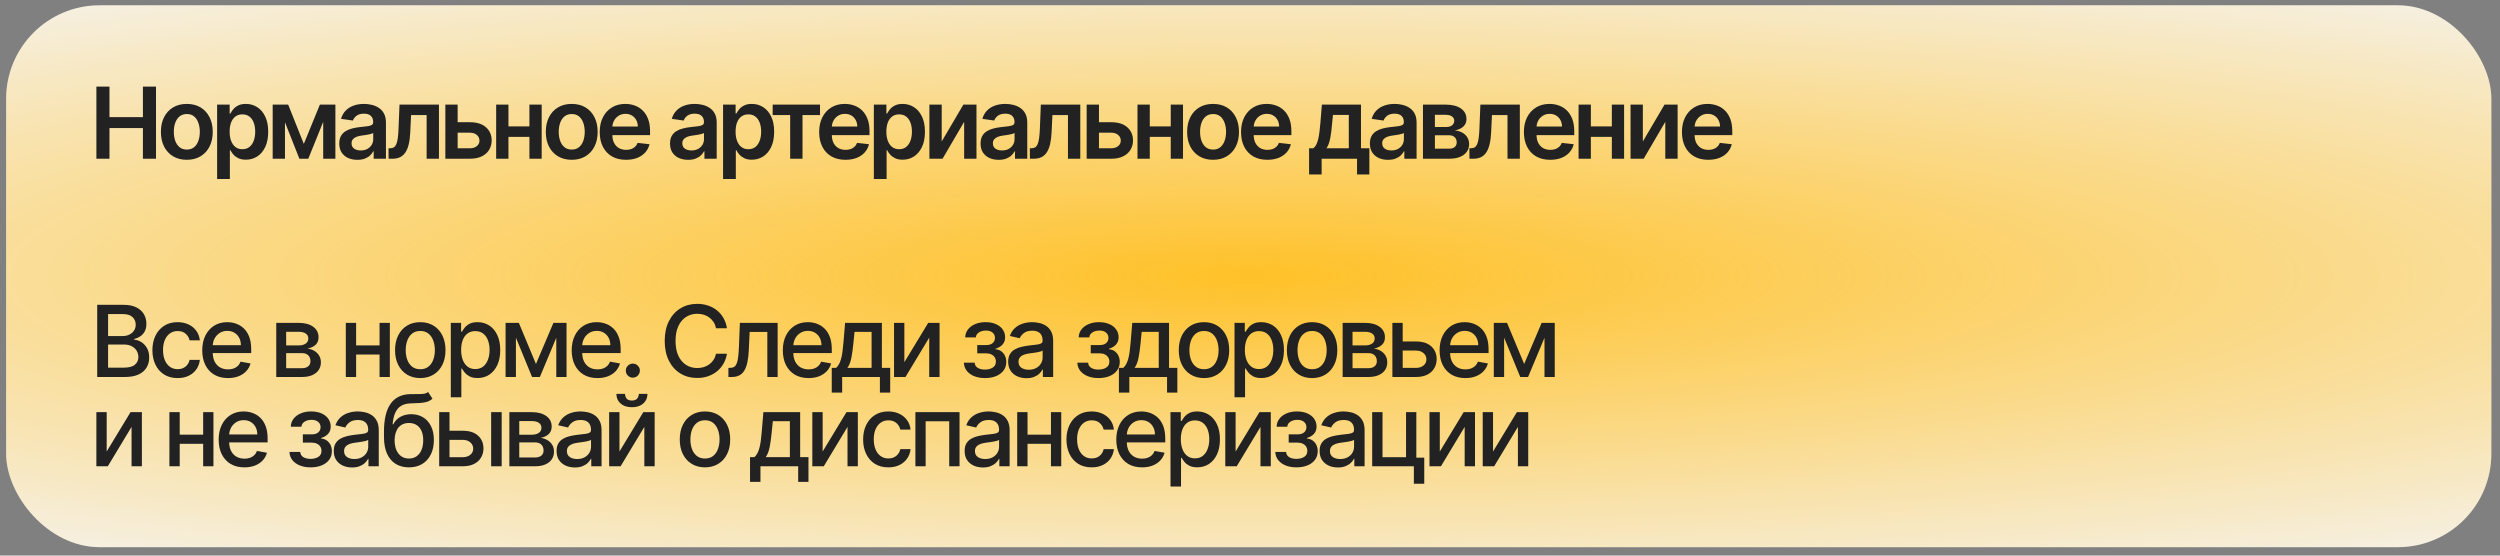 <?xml version="1.0" encoding="UTF-8"?> <svg xmlns="http://www.w3.org/2000/svg" width="252" height="56" viewBox="0 0 252 56" fill="none"><rect x="0" y="0" width="252" height="56" fill="#808080" stroke="none"/> <rect x="0.621" y="0.534" width="250.505" height="54.621" rx="9.417" fill="#F5F5F5"></rect> <rect x="0.621" y="0.534" width="250.505" height="54.621" rx="9.417" fill="url(#paint0_radial_902_79768)"></rect> <path d="M9.717 16V8.727H11.035V11.806H14.405V8.727H15.726V16H14.405V12.911H11.035V16H9.717ZM18.831 16.107C18.299 16.107 17.837 15.989 17.446 15.755C17.056 15.521 16.753 15.193 16.537 14.771C16.324 14.35 16.218 13.857 16.218 13.294C16.218 12.731 16.324 12.237 16.537 11.813C16.753 11.389 17.056 11.06 17.446 10.826C17.837 10.592 18.299 10.474 18.831 10.474C19.364 10.474 19.826 10.592 20.216 10.826C20.607 11.06 20.909 11.389 21.122 11.813C21.337 12.237 21.445 12.731 21.445 13.294C21.445 13.857 21.337 14.35 21.122 14.771C20.909 15.193 20.607 15.521 20.216 15.755C19.826 15.989 19.364 16.107 18.831 16.107ZM18.838 15.077C19.127 15.077 19.369 14.997 19.563 14.839C19.757 14.678 19.901 14.462 19.996 14.193C20.093 13.923 20.142 13.622 20.142 13.29C20.142 12.957 20.093 12.655 19.996 12.385C19.901 12.113 19.757 11.896 19.563 11.735C19.369 11.574 19.127 11.494 18.838 11.494C18.542 11.494 18.296 11.574 18.1 11.735C17.905 11.896 17.76 12.113 17.663 12.385C17.568 12.655 17.521 12.957 17.521 13.29C17.521 13.622 17.568 13.923 17.663 14.193C17.76 14.462 17.905 14.678 18.1 14.839C18.296 14.997 18.542 15.077 18.838 15.077ZM21.886 18.046V10.546H23.15V11.447H23.225C23.291 11.315 23.384 11.174 23.505 11.025C23.626 10.873 23.789 10.744 23.995 10.638C24.201 10.529 24.464 10.474 24.784 10.474C25.205 10.474 25.585 10.582 25.924 10.798C26.265 11.011 26.534 11.327 26.733 11.746C26.934 12.162 27.035 12.674 27.035 13.28C27.035 13.879 26.937 14.388 26.74 14.807C26.544 15.226 26.276 15.546 25.938 15.766C25.599 15.986 25.216 16.096 24.787 16.096C24.475 16.096 24.215 16.044 24.009 15.94C23.803 15.835 23.638 15.71 23.512 15.563C23.389 15.414 23.293 15.273 23.225 15.141H23.171V18.046H21.886ZM23.147 13.273C23.147 13.626 23.196 13.934 23.296 14.2C23.398 14.465 23.543 14.672 23.733 14.821C23.924 14.968 24.156 15.041 24.428 15.041C24.713 15.041 24.951 14.965 25.142 14.814C25.334 14.66 25.479 14.45 25.576 14.185C25.675 13.918 25.725 13.614 25.725 13.273C25.725 12.934 25.676 12.633 25.579 12.371C25.482 12.108 25.338 11.902 25.146 11.753C24.954 11.604 24.715 11.529 24.428 11.529C24.154 11.529 23.921 11.601 23.729 11.746C23.537 11.89 23.392 12.093 23.292 12.353C23.195 12.613 23.147 12.92 23.147 13.273ZM30.625 14.505L32.244 10.546H33.281L31.076 16H30.178L28.022 10.546H29.048L30.625 14.505ZM28.725 10.546V16H27.486V10.546H28.725ZM32.578 16V10.546H33.807V16H32.578ZM36.023 16.11C35.677 16.11 35.366 16.049 35.089 15.925C34.814 15.8 34.596 15.615 34.435 15.371C34.277 15.128 34.197 14.827 34.197 14.47C34.197 14.162 34.254 13.907 34.368 13.706C34.481 13.505 34.637 13.344 34.833 13.223C35.03 13.102 35.251 13.011 35.497 12.95C35.746 12.886 36.003 12.839 36.268 12.811C36.587 12.778 36.847 12.748 37.045 12.722C37.244 12.694 37.389 12.651 37.479 12.595C37.571 12.535 37.617 12.444 37.617 12.321V12.3C37.617 12.032 37.538 11.825 37.379 11.678C37.221 11.531 36.992 11.458 36.694 11.458C36.379 11.458 36.129 11.527 35.945 11.664C35.762 11.801 35.639 11.963 35.575 12.151L34.375 11.98C34.47 11.649 34.626 11.372 34.844 11.149C35.062 10.924 35.328 10.756 35.643 10.645C35.958 10.531 36.306 10.474 36.687 10.474C36.95 10.474 37.211 10.505 37.472 10.567C37.732 10.628 37.97 10.73 38.185 10.872C38.401 11.012 38.574 11.202 38.704 11.444C38.836 11.685 38.903 11.987 38.903 12.349V16H37.667V15.251H37.624C37.546 15.402 37.436 15.544 37.294 15.677C37.154 15.807 36.978 15.912 36.765 15.993C36.554 16.071 36.307 16.11 36.023 16.11ZM36.356 15.165C36.614 15.165 36.838 15.115 37.028 15.013C37.217 14.909 37.363 14.771 37.465 14.601C37.569 14.43 37.621 14.245 37.621 14.043V13.401C37.581 13.434 37.512 13.464 37.415 13.493C37.32 13.521 37.214 13.546 37.095 13.568C36.977 13.589 36.86 13.608 36.744 13.624C36.628 13.641 36.527 13.655 36.442 13.667C36.25 13.693 36.078 13.736 35.927 13.795C35.775 13.854 35.656 13.937 35.568 14.043C35.481 14.148 35.437 14.282 35.437 14.448C35.437 14.685 35.523 14.864 35.696 14.984C35.869 15.105 36.089 15.165 36.356 15.165ZM39.169 16L39.162 14.942H39.35C39.492 14.942 39.612 14.91 39.709 14.846C39.806 14.782 39.886 14.675 39.95 14.526C40.014 14.375 40.064 14.171 40.099 13.915C40.135 13.66 40.16 13.341 40.174 12.96L40.27 10.546H44.247V16H43.004V11.6H41.438L41.353 13.358C41.331 13.812 41.281 14.207 41.2 14.54C41.122 14.872 41.011 15.145 40.866 15.361C40.724 15.576 40.545 15.737 40.33 15.844C40.115 15.948 39.86 16 39.567 16H39.169ZM45.761 12.321H47.37C48.066 12.321 48.605 12.49 48.986 12.829C49.367 13.167 49.559 13.611 49.561 14.161C49.559 14.518 49.471 14.835 49.298 15.112C49.128 15.389 48.879 15.607 48.553 15.766C48.228 15.922 47.834 16 47.37 16H44.891V10.546H46.131V14.945H47.37C47.649 14.945 47.879 14.874 48.059 14.732C48.239 14.588 48.329 14.403 48.329 14.178C48.329 13.941 48.239 13.749 48.059 13.599C47.879 13.45 47.649 13.376 47.37 13.376H45.761V12.321ZM53.759 12.74V13.795H50.855V12.74H53.759ZM51.252 10.546V16H50.013V10.546H51.252ZM54.601 10.546V16H53.365V10.546H54.601ZM57.631 16.107C57.098 16.107 56.636 15.989 56.246 15.755C55.855 15.521 55.552 15.193 55.337 14.771C55.124 14.35 55.017 13.857 55.017 13.294C55.017 12.731 55.124 12.237 55.337 11.813C55.552 11.389 55.855 11.06 56.246 10.826C56.636 10.592 57.098 10.474 57.631 10.474C58.163 10.474 58.625 10.592 59.016 10.826C59.406 11.06 59.708 11.389 59.921 11.813C60.137 12.237 60.244 12.731 60.244 13.294C60.244 13.857 60.137 14.35 59.921 14.771C59.708 15.193 59.406 15.521 59.016 15.755C58.625 15.989 58.163 16.107 57.631 16.107ZM57.638 15.077C57.927 15.077 58.168 14.997 58.362 14.839C58.556 14.678 58.701 14.462 58.796 14.193C58.893 13.923 58.941 13.622 58.941 13.29C58.941 12.957 58.893 12.655 58.796 12.385C58.701 12.113 58.556 11.896 58.362 11.735C58.168 11.574 57.927 11.494 57.638 11.494C57.342 11.494 57.096 11.574 56.899 11.735C56.705 11.896 56.559 12.113 56.462 12.385C56.368 12.655 56.32 12.957 56.32 13.29C56.32 13.622 56.368 13.923 56.462 14.193C56.559 14.462 56.705 14.678 56.899 14.839C57.096 14.997 57.342 15.077 57.638 15.077ZM63.1 16.107C62.553 16.107 62.081 15.993 61.683 15.766C61.288 15.536 60.984 15.212 60.771 14.793C60.558 14.371 60.451 13.875 60.451 13.305C60.451 12.744 60.558 12.251 60.771 11.827C60.986 11.401 61.287 11.07 61.673 10.833C62.059 10.594 62.512 10.474 63.033 10.474C63.369 10.474 63.686 10.529 63.984 10.638C64.285 10.744 64.55 10.91 64.78 11.135C65.012 11.36 65.194 11.646 65.327 11.994C65.459 12.34 65.526 12.752 65.526 13.23V13.624H61.055V12.758H64.293C64.291 12.512 64.238 12.293 64.134 12.101C64.029 11.907 63.884 11.754 63.697 11.643C63.512 11.531 63.297 11.476 63.051 11.476C62.788 11.476 62.557 11.54 62.358 11.668C62.159 11.793 62.004 11.959 61.893 12.165C61.784 12.368 61.728 12.592 61.726 12.836V13.592C61.726 13.91 61.784 14.182 61.9 14.409C62.016 14.634 62.178 14.807 62.386 14.928C62.595 15.046 62.839 15.105 63.118 15.105C63.305 15.105 63.474 15.079 63.626 15.027C63.777 14.973 63.909 14.893 64.02 14.789C64.131 14.685 64.215 14.556 64.272 14.402L65.472 14.537C65.397 14.854 65.252 15.131 65.039 15.368C64.829 15.602 64.559 15.785 64.23 15.915C63.901 16.043 63.524 16.107 63.1 16.107ZM69.363 16.11C69.018 16.11 68.706 16.049 68.429 15.925C68.155 15.8 67.937 15.615 67.776 15.371C67.617 15.128 67.538 14.827 67.538 14.47C67.538 14.162 67.595 13.907 67.709 13.706C67.822 13.505 67.977 13.344 68.174 13.223C68.37 13.102 68.591 13.011 68.838 12.95C69.086 12.886 69.343 12.839 69.608 12.811C69.928 12.778 70.187 12.748 70.386 12.722C70.585 12.694 70.729 12.651 70.819 12.595C70.912 12.535 70.958 12.444 70.958 12.321V12.3C70.958 12.032 70.879 11.825 70.72 11.678C70.561 11.531 70.333 11.458 70.034 11.458C69.72 11.458 69.47 11.527 69.285 11.664C69.103 11.801 68.98 11.963 68.916 12.151L67.716 11.98C67.81 11.649 67.966 11.372 68.184 11.149C68.402 10.924 68.668 10.756 68.983 10.645C69.298 10.531 69.646 10.474 70.027 10.474C70.29 10.474 70.552 10.505 70.812 10.567C71.073 10.628 71.311 10.73 71.526 10.872C71.741 11.012 71.914 11.202 72.044 11.444C72.177 11.685 72.243 11.987 72.243 12.349V16H71.007V15.251H70.965C70.887 15.402 70.777 15.544 70.635 15.677C70.495 15.807 70.319 15.912 70.106 15.993C69.895 16.071 69.647 16.11 69.363 16.11ZM69.697 15.165C69.955 15.165 70.179 15.115 70.368 15.013C70.558 14.909 70.703 14.771 70.805 14.601C70.909 14.43 70.961 14.245 70.961 14.043V13.401C70.921 13.434 70.852 13.464 70.755 13.493C70.661 13.521 70.554 13.546 70.436 13.568C70.317 13.589 70.2 13.608 70.084 13.624C69.968 13.641 69.868 13.655 69.782 13.667C69.591 13.693 69.419 13.736 69.267 13.795C69.116 13.854 68.996 13.937 68.909 14.043C68.821 14.148 68.777 14.282 68.777 14.448C68.777 14.685 68.864 14.864 69.037 14.984C69.209 15.105 69.43 15.165 69.697 15.165ZM72.886 18.046V10.546H74.15V11.447H74.225C74.291 11.315 74.385 11.174 74.505 11.025C74.626 10.873 74.789 10.744 74.995 10.638C75.201 10.529 75.464 10.474 75.784 10.474C76.205 10.474 76.585 10.582 76.924 10.798C77.264 11.011 77.534 11.327 77.733 11.746C77.934 12.162 78.035 12.674 78.035 13.28C78.035 13.879 77.937 14.388 77.74 14.807C77.544 15.226 77.276 15.546 76.938 15.766C76.599 15.986 76.216 16.096 75.787 16.096C75.475 16.096 75.215 16.044 75.01 15.94C74.803 15.835 74.638 15.71 74.512 15.563C74.389 15.414 74.293 15.273 74.225 15.141H74.171V18.046H72.886ZM74.147 13.273C74.147 13.626 74.196 13.934 74.296 14.2C74.397 14.465 74.543 14.672 74.733 14.821C74.924 14.968 75.156 15.041 75.428 15.041C75.713 15.041 75.951 14.965 76.142 14.814C76.334 14.66 76.478 14.45 76.576 14.185C76.675 13.918 76.725 13.614 76.725 13.273C76.725 12.934 76.676 12.633 76.579 12.371C76.482 12.108 76.338 11.902 76.146 11.753C75.954 11.604 75.715 11.529 75.428 11.529C75.154 11.529 74.921 11.601 74.729 11.746C74.537 11.89 74.392 12.093 74.292 12.353C74.195 12.613 74.147 12.92 74.147 13.273ZM77.885 11.6V10.546H82.658V11.6H80.893V16H79.65V11.6H77.885ZM85.221 16.107C84.674 16.107 84.202 15.993 83.805 15.766C83.409 15.536 83.105 15.212 82.892 14.793C82.679 14.371 82.572 13.875 82.572 13.305C82.572 12.744 82.679 12.251 82.892 11.827C83.107 11.401 83.408 11.07 83.794 10.833C84.18 10.594 84.633 10.474 85.154 10.474C85.49 10.474 85.807 10.529 86.106 10.638C86.406 10.744 86.671 10.91 86.901 11.135C87.133 11.36 87.315 11.646 87.448 11.994C87.581 12.34 87.647 12.752 87.647 13.23V13.624H83.176V12.758H86.415C86.412 12.512 86.359 12.293 86.255 12.101C86.151 11.907 86.005 11.754 85.818 11.643C85.633 11.531 85.418 11.476 85.172 11.476C84.909 11.476 84.678 11.54 84.479 11.668C84.28 11.793 84.125 11.959 84.014 12.165C83.905 12.368 83.85 12.592 83.847 12.836V13.592C83.847 13.91 83.905 14.182 84.021 14.409C84.137 14.634 84.299 14.807 84.508 14.928C84.716 15.046 84.96 15.105 85.239 15.105C85.426 15.105 85.595 15.079 85.747 15.027C85.898 14.973 86.03 14.893 86.141 14.789C86.252 14.685 86.336 14.556 86.393 14.402L87.594 14.537C87.518 14.854 87.373 15.131 87.16 15.368C86.95 15.602 86.68 15.785 86.351 15.915C86.022 16.043 85.645 16.107 85.221 16.107ZM88.084 18.046V10.546H89.349V11.447H89.423C89.489 11.315 89.583 11.174 89.704 11.025C89.824 10.873 89.988 10.744 90.194 10.638C90.4 10.529 90.662 10.474 90.982 10.474C91.403 10.474 91.783 10.582 92.122 10.798C92.463 11.011 92.733 11.327 92.932 11.746C93.133 12.162 93.234 12.674 93.234 13.28C93.234 13.879 93.135 14.388 92.939 14.807C92.742 15.226 92.475 15.546 92.136 15.766C91.798 15.986 91.414 16.096 90.986 16.096C90.673 16.096 90.414 16.044 90.208 15.94C90.002 15.835 89.836 15.71 89.711 15.563C89.588 15.414 89.492 15.273 89.423 15.141H89.37V18.046H88.084ZM89.345 13.273C89.345 13.626 89.395 13.934 89.494 14.2C89.596 14.465 89.742 14.672 89.931 14.821C90.123 14.968 90.355 15.041 90.627 15.041C90.911 15.041 91.149 14.965 91.341 14.814C91.532 14.66 91.677 14.45 91.774 14.185C91.873 13.918 91.923 13.614 91.923 13.273C91.923 12.934 91.875 12.633 91.778 12.371C91.68 12.108 91.536 11.902 91.344 11.753C91.153 11.604 90.913 11.529 90.627 11.529C90.352 11.529 90.119 11.601 89.927 11.746C89.736 11.89 89.59 12.093 89.491 12.353C89.394 12.613 89.345 12.92 89.345 13.273ZM94.924 14.26L97.108 10.546H98.429V16H97.186V12.282L95.009 16H93.684V10.546H94.924V14.26ZM100.668 16.11C100.323 16.11 100.011 16.049 99.734 15.925C99.46 15.8 99.242 15.615 99.081 15.371C98.922 15.128 98.843 14.827 98.843 14.47C98.843 14.162 98.9 13.907 99.014 13.706C99.127 13.505 99.282 13.344 99.479 13.223C99.675 13.102 99.897 13.011 100.143 12.95C100.391 12.886 100.648 12.839 100.913 12.811C101.233 12.778 101.492 12.748 101.691 12.722C101.89 12.694 102.034 12.651 102.124 12.595C102.217 12.535 102.263 12.444 102.263 12.321V12.3C102.263 12.032 102.184 11.825 102.025 11.678C101.866 11.531 101.638 11.458 101.34 11.458C101.025 11.458 100.775 11.527 100.59 11.664C100.408 11.801 100.285 11.963 100.221 12.151L99.021 11.98C99.115 11.649 99.272 11.372 99.489 11.149C99.707 10.924 99.974 10.756 100.288 10.645C100.603 10.531 100.951 10.474 101.332 10.474C101.595 10.474 101.857 10.505 102.117 10.567C102.378 10.628 102.616 10.73 102.831 10.872C103.046 11.012 103.219 11.202 103.35 11.444C103.482 11.685 103.548 11.987 103.548 12.349V16H102.313V15.251H102.27C102.192 15.402 102.082 15.544 101.94 15.677C101.8 15.807 101.624 15.912 101.411 15.993C101.2 16.071 100.952 16.11 100.668 16.11ZM101.002 15.165C101.26 15.165 101.484 15.115 101.673 15.013C101.863 14.909 102.008 14.771 102.11 14.601C102.214 14.43 102.266 14.245 102.266 14.043V13.401C102.226 13.434 102.158 13.464 102.06 13.493C101.966 13.521 101.859 13.546 101.741 13.568C101.622 13.589 101.505 13.608 101.389 13.624C101.273 13.641 101.173 13.655 101.087 13.667C100.896 13.693 100.724 13.736 100.573 13.795C100.421 13.854 100.301 13.937 100.214 14.043C100.126 14.148 100.082 14.282 100.082 14.448C100.082 14.685 100.169 14.864 100.342 14.984C100.515 15.105 100.735 15.165 101.002 15.165ZM103.815 16L103.807 14.942H103.996C104.138 14.942 104.257 14.91 104.354 14.846C104.451 14.782 104.532 14.675 104.596 14.526C104.66 14.375 104.709 14.171 104.745 13.915C104.78 13.66 104.805 13.341 104.82 12.96L104.915 10.546H108.893V16H107.65V11.6H106.084L105.999 13.358C105.977 13.812 105.926 14.207 105.846 14.54C105.768 14.872 105.656 15.145 105.512 15.361C105.37 15.576 105.191 15.737 104.976 15.844C104.76 15.948 104.506 16 104.212 16H103.815ZM110.407 12.321H112.016C112.712 12.321 113.25 12.49 113.632 12.829C114.013 13.167 114.204 13.611 114.207 14.161C114.204 14.518 114.117 14.835 113.944 15.112C113.774 15.389 113.525 15.607 113.198 15.766C112.874 15.922 112.48 16 112.016 16H109.537V10.546H110.776V14.945H112.016C112.295 14.945 112.525 14.874 112.705 14.732C112.885 14.588 112.975 14.403 112.975 14.178C112.975 13.941 112.885 13.749 112.705 13.599C112.525 13.45 112.295 13.376 112.016 13.376H110.407V12.321ZM118.405 12.74V13.795H115.5V12.74H118.405ZM115.898 10.546V16H114.659V10.546H115.898ZM119.247 10.546V16H118.011V10.546H119.247ZM122.276 16.107C121.744 16.107 121.282 15.989 120.892 15.755C120.501 15.521 120.198 15.193 119.982 14.771C119.769 14.35 119.663 13.857 119.663 13.294C119.663 12.731 119.769 12.237 119.982 11.813C120.198 11.389 120.501 11.06 120.892 10.826C121.282 10.592 121.744 10.474 122.276 10.474C122.809 10.474 123.271 10.592 123.661 10.826C124.052 11.06 124.354 11.389 124.567 11.813C124.782 12.237 124.89 12.731 124.89 13.294C124.89 13.857 124.782 14.35 124.567 14.771C124.354 15.193 124.052 15.521 123.661 15.755C123.271 15.989 122.809 16.107 122.276 16.107ZM122.284 15.077C122.572 15.077 122.814 14.997 123.008 14.839C123.202 14.678 123.347 14.462 123.441 14.193C123.538 13.923 123.587 13.622 123.587 13.29C123.587 12.957 123.538 12.655 123.441 12.385C123.347 12.113 123.202 11.896 123.008 11.735C122.814 11.574 122.572 11.494 122.284 11.494C121.988 11.494 121.741 11.574 121.545 11.735C121.351 11.896 121.205 12.113 121.108 12.385C121.013 12.655 120.966 12.957 120.966 13.29C120.966 13.622 121.013 13.923 121.108 14.193C121.205 14.462 121.351 14.678 121.545 14.839C121.741 14.997 121.988 15.077 122.284 15.077ZM127.746 16.107C127.199 16.107 126.727 15.993 126.329 15.766C125.934 15.536 125.63 15.212 125.416 14.793C125.203 14.371 125.097 13.875 125.097 13.305C125.097 12.744 125.203 12.251 125.416 11.827C125.632 11.401 125.933 11.07 126.318 10.833C126.704 10.594 127.158 10.474 127.679 10.474C128.015 10.474 128.332 10.529 128.63 10.638C128.931 10.744 129.196 10.91 129.426 11.135C129.658 11.36 129.84 11.646 129.973 11.994C130.105 12.34 130.171 12.752 130.171 13.23V13.624H125.701V12.758H128.939C128.937 12.512 128.884 12.293 128.779 12.101C128.675 11.907 128.53 11.754 128.343 11.643C128.158 11.531 127.942 11.476 127.696 11.476C127.433 11.476 127.203 11.54 127.004 11.668C126.805 11.793 126.65 11.959 126.539 12.165C126.43 12.368 126.374 12.592 126.372 12.836V13.592C126.372 13.91 126.43 14.182 126.546 14.409C126.662 14.634 126.824 14.807 127.032 14.928C127.241 15.046 127.484 15.105 127.764 15.105C127.951 15.105 128.12 15.079 128.272 15.027C128.423 14.973 128.554 14.893 128.666 14.789C128.777 14.685 128.861 14.556 128.918 14.402L130.118 14.537C130.042 14.854 129.898 15.131 129.685 15.368C129.474 15.602 129.204 15.785 128.875 15.915C128.546 16.043 128.17 16.107 127.746 16.107ZM131.956 17.584V14.942H132.39C132.506 14.852 132.603 14.73 132.681 14.576C132.759 14.42 132.823 14.236 132.873 14.026C132.925 13.812 132.967 13.575 133 13.312C133.034 13.047 133.063 12.761 133.089 12.456L133.246 10.546H137.187V14.942H138.032V17.584H136.79V16H133.221V17.584H131.956ZM133.711 14.942H135.959V11.582H134.361L134.275 12.456C134.228 13.034 134.165 13.528 134.087 13.94C134.009 14.352 133.884 14.686 133.711 14.942ZM139.912 16.11C139.566 16.11 139.255 16.049 138.978 15.925C138.703 15.8 138.485 15.615 138.324 15.371C138.166 15.128 138.086 14.827 138.086 14.47C138.086 14.162 138.143 13.907 138.257 13.706C138.371 13.505 138.526 13.344 138.722 13.223C138.919 13.102 139.14 13.011 139.386 12.95C139.635 12.886 139.892 12.839 140.157 12.811C140.476 12.778 140.736 12.748 140.934 12.722C141.133 12.694 141.278 12.651 141.368 12.595C141.46 12.535 141.506 12.444 141.506 12.321V12.3C141.506 12.032 141.427 11.825 141.268 11.678C141.11 11.531 140.881 11.458 140.583 11.458C140.268 11.458 140.018 11.527 139.834 11.664C139.651 11.801 139.528 11.963 139.464 12.151L138.264 11.98C138.359 11.649 138.515 11.372 138.733 11.149C138.951 10.924 139.217 10.756 139.532 10.645C139.847 10.531 140.195 10.474 140.576 10.474C140.839 10.474 141.1 10.505 141.361 10.567C141.621 10.628 141.859 10.73 142.074 10.872C142.29 11.012 142.463 11.202 142.593 11.444C142.725 11.685 142.792 11.987 142.792 12.349V16H141.556V15.251H141.513C141.435 15.402 141.325 15.544 141.183 15.677C141.043 15.807 140.867 15.912 140.654 15.993C140.443 16.071 140.196 16.11 139.912 16.11ZM140.246 15.165C140.504 15.165 140.727 15.115 140.917 15.013C141.106 14.909 141.252 14.771 141.354 14.601C141.458 14.43 141.51 14.245 141.51 14.043V13.401C141.47 13.434 141.401 13.464 141.304 13.493C141.209 13.521 141.103 13.546 140.984 13.568C140.866 13.589 140.749 13.608 140.633 13.624C140.517 13.641 140.416 13.655 140.331 13.667C140.139 13.693 139.967 13.736 139.816 13.795C139.664 13.854 139.545 13.937 139.457 14.043C139.37 14.148 139.326 14.282 139.326 14.448C139.326 14.685 139.412 14.864 139.585 14.984C139.758 15.105 139.978 15.165 140.246 15.165ZM143.434 16V10.546H145.725C146.371 10.546 146.881 10.675 147.255 10.932C147.632 11.191 147.82 11.55 147.82 12.012C147.82 12.318 147.713 12.567 147.5 12.761C147.29 12.953 147.002 13.082 146.637 13.148C146.924 13.172 147.175 13.244 147.39 13.365C147.608 13.486 147.779 13.644 147.902 13.841C148.025 14.037 148.086 14.264 148.086 14.519C148.086 14.82 148.007 15.081 147.848 15.304C147.692 15.524 147.464 15.696 147.163 15.819C146.865 15.94 146.503 16 146.076 16H143.434ZM144.638 14.988H146.076C146.313 14.988 146.499 14.932 146.634 14.821C146.769 14.707 146.836 14.553 146.836 14.359C146.836 14.134 146.769 13.958 146.634 13.83C146.499 13.7 146.313 13.635 146.076 13.635H144.638V14.988ZM144.638 12.804H145.75C145.925 12.804 146.075 12.779 146.201 12.729C146.326 12.677 146.422 12.605 146.488 12.513C146.555 12.418 146.588 12.306 146.588 12.175C146.588 11.988 146.511 11.842 146.357 11.735C146.205 11.629 145.995 11.575 145.725 11.575H144.638V12.804ZM148.121 16L148.114 14.942H148.302C148.444 14.942 148.564 14.91 148.661 14.846C148.758 14.782 148.838 14.675 148.902 14.526C148.966 14.375 149.016 14.171 149.051 13.915C149.087 13.66 149.112 13.341 149.126 12.96L149.222 10.546H153.199V16H151.956V11.6H150.39L150.305 13.358C150.283 13.812 150.233 14.207 150.152 14.54C150.074 14.872 149.963 15.145 149.818 15.361C149.676 15.576 149.497 15.737 149.282 15.844C149.067 15.948 148.812 16 148.519 16H148.121ZM156.258 16.107C155.711 16.107 155.239 15.993 154.841 15.766C154.446 15.536 154.142 15.212 153.929 14.793C153.715 14.371 153.609 13.875 153.609 13.305C153.609 12.744 153.715 12.251 153.929 11.827C154.144 11.401 154.445 11.07 154.831 10.833C155.216 10.594 155.67 10.474 156.191 10.474C156.527 10.474 156.844 10.529 157.142 10.638C157.443 10.744 157.708 10.91 157.938 11.135C158.17 11.36 158.352 11.646 158.485 11.994C158.617 12.34 158.684 12.752 158.684 13.23V13.624H154.213V12.758H157.451C157.449 12.512 157.396 12.293 157.291 12.101C157.187 11.907 157.042 11.754 156.855 11.643C156.67 11.531 156.455 11.476 156.208 11.476C155.946 11.476 155.715 11.54 155.516 11.668C155.317 11.793 155.162 11.959 155.051 12.165C154.942 12.368 154.886 12.592 154.884 12.836V13.592C154.884 13.91 154.942 14.182 155.058 14.409C155.174 14.634 155.336 14.807 155.544 14.928C155.753 15.046 155.996 15.105 156.276 15.105C156.463 15.105 156.632 15.079 156.784 15.027C156.935 14.973 157.067 14.893 157.178 14.789C157.289 14.685 157.373 14.556 157.43 14.402L158.63 14.537C158.555 14.854 158.41 15.131 158.197 15.368C157.986 15.602 157.716 15.785 157.387 15.915C157.058 16.043 156.682 16.107 156.258 16.107ZM162.868 12.74V13.795H159.963V12.74H162.868ZM160.36 10.546V16H159.121V10.546H160.36ZM163.709 10.546V16H162.473V10.546H163.709ZM165.599 14.26L167.783 10.546H169.104V16H167.861V12.282L165.684 16H164.36V10.546H165.599V14.26ZM172.189 16.107C171.642 16.107 171.17 15.993 170.772 15.766C170.377 15.536 170.072 15.212 169.859 14.793C169.646 14.371 169.54 13.875 169.54 13.305C169.54 12.744 169.646 12.251 169.859 11.827C170.075 11.401 170.376 11.07 170.761 10.833C171.147 10.594 171.601 10.474 172.121 10.474C172.458 10.474 172.775 10.529 173.073 10.638C173.374 10.744 173.639 10.91 173.869 11.135C174.101 11.36 174.283 11.646 174.416 11.994C174.548 12.34 174.614 12.752 174.614 13.23V13.624H170.144V12.758H173.382C173.38 12.512 173.327 12.293 173.222 12.101C173.118 11.907 172.973 11.754 172.786 11.643C172.601 11.531 172.385 11.476 172.139 11.476C171.876 11.476 171.646 11.54 171.447 11.668C171.248 11.793 171.093 11.959 170.982 12.165C170.873 12.368 170.817 12.592 170.815 12.836V13.592C170.815 13.91 170.873 14.182 170.989 14.409C171.105 14.634 171.267 14.807 171.475 14.928C171.684 15.046 171.927 15.105 172.207 15.105C172.394 15.105 172.563 15.079 172.715 15.027C172.866 14.973 172.997 14.893 173.109 14.789C173.22 14.685 173.304 14.556 173.361 14.402L174.561 14.537C174.485 14.854 174.341 15.131 174.128 15.368C173.917 15.602 173.647 15.785 173.318 15.915C172.989 16.043 172.613 16.107 172.189 16.107Z" fill="#222222"></path> <path d="M9.799 38V30.727H12.462C12.979 30.727 13.406 30.812 13.744 30.983C14.083 31.151 14.336 31.38 14.504 31.668C14.672 31.955 14.756 32.278 14.756 32.638C14.756 32.941 14.701 33.197 14.589 33.405C14.478 33.611 14.329 33.776 14.142 33.902C13.957 34.025 13.754 34.115 13.531 34.172V34.243C13.773 34.255 14.008 34.333 14.238 34.477C14.47 34.619 14.662 34.822 14.813 35.084C14.965 35.347 15.04 35.667 15.04 36.043C15.04 36.415 14.953 36.749 14.778 37.045C14.605 37.338 14.337 37.572 13.975 37.744C13.613 37.915 13.15 38 12.587 38H9.799ZM10.896 37.059H12.48C13.006 37.059 13.382 36.957 13.609 36.754C13.837 36.55 13.95 36.295 13.95 35.99C13.95 35.76 13.892 35.55 13.776 35.358C13.66 35.166 13.495 35.014 13.279 34.9C13.066 34.786 12.813 34.729 12.519 34.729H10.896V37.059ZM10.896 33.874H12.367C12.613 33.874 12.834 33.826 13.03 33.731C13.229 33.637 13.387 33.504 13.503 33.334C13.621 33.161 13.68 32.957 13.68 32.723C13.68 32.422 13.575 32.17 13.364 31.967C13.154 31.763 12.831 31.661 12.395 31.661H10.896V33.874ZM17.904 38.11C17.376 38.11 16.922 37.99 16.541 37.751C16.162 37.51 15.871 37.177 15.667 36.754C15.463 36.33 15.362 35.844 15.362 35.298C15.362 34.744 15.466 34.255 15.674 33.831C15.883 33.405 16.176 33.072 16.555 32.833C16.934 32.594 17.38 32.474 17.894 32.474C18.308 32.474 18.677 32.551 19.002 32.705C19.326 32.857 19.588 33.07 19.786 33.344C19.988 33.619 20.107 33.94 20.145 34.307H19.112C19.055 34.051 18.925 33.831 18.721 33.646C18.52 33.462 18.25 33.369 17.911 33.369C17.616 33.369 17.356 33.447 17.134 33.604C16.914 33.758 16.742 33.978 16.619 34.264C16.496 34.548 16.434 34.885 16.434 35.273C16.434 35.67 16.494 36.014 16.615 36.303C16.736 36.591 16.907 36.815 17.127 36.974C17.349 37.132 17.611 37.212 17.911 37.212C18.113 37.212 18.295 37.175 18.458 37.102C18.624 37.026 18.762 36.918 18.874 36.778C18.987 36.639 19.067 36.471 19.112 36.274H20.145C20.107 36.627 19.992 36.942 19.801 37.219C19.609 37.496 19.352 37.714 19.03 37.872C18.71 38.031 18.335 38.11 17.904 38.11ZM22.981 38.11C22.444 38.11 21.981 37.995 21.593 37.766C21.207 37.534 20.909 37.208 20.698 36.789C20.49 36.368 20.386 35.874 20.386 35.308C20.386 34.749 20.49 34.257 20.698 33.831C20.909 33.405 21.202 33.072 21.579 32.833C21.957 32.594 22.4 32.474 22.907 32.474C23.215 32.474 23.513 32.525 23.802 32.627C24.091 32.729 24.35 32.889 24.579 33.106C24.809 33.324 24.99 33.607 25.123 33.955C25.255 34.301 25.322 34.721 25.322 35.216V35.592H20.986V34.797H24.281C24.281 34.517 24.224 34.27 24.111 34.055C23.997 33.837 23.837 33.665 23.631 33.54C23.428 33.414 23.189 33.352 22.914 33.352C22.616 33.352 22.355 33.425 22.133 33.572C21.913 33.716 21.742 33.906 21.621 34.14C21.503 34.372 21.444 34.624 21.444 34.896V35.518C21.444 35.882 21.508 36.193 21.636 36.448C21.766 36.704 21.947 36.899 22.179 37.034C22.411 37.167 22.682 37.233 22.992 37.233C23.193 37.233 23.377 37.205 23.543 37.148C23.708 37.089 23.852 37.001 23.972 36.885C24.093 36.769 24.185 36.626 24.249 36.455L25.254 36.636C25.174 36.932 25.029 37.191 24.821 37.414C24.615 37.634 24.356 37.806 24.043 37.929C23.733 38.05 23.379 38.11 22.981 38.11ZM27.846 38V32.545H30.108C30.724 32.545 31.212 32.677 31.571 32.94C31.931 33.2 32.111 33.554 32.111 34.001C32.111 34.321 32.009 34.574 31.806 34.761C31.602 34.948 31.332 35.074 30.996 35.138C31.24 35.166 31.464 35.24 31.667 35.358C31.871 35.474 32.034 35.63 32.157 35.827C32.283 36.023 32.346 36.258 32.346 36.53C32.346 36.819 32.271 37.074 32.122 37.297C31.973 37.517 31.756 37.69 31.472 37.815C31.19 37.938 30.851 38 30.453 38H27.846ZM28.844 37.112H30.453C30.715 37.112 30.922 37.05 31.071 36.924C31.22 36.798 31.294 36.628 31.294 36.413C31.294 36.159 31.22 35.961 31.071 35.816C30.922 35.669 30.715 35.596 30.453 35.596H28.844V37.112ZM28.844 34.818H30.119C30.318 34.818 30.488 34.79 30.63 34.733C30.775 34.676 30.885 34.596 30.96 34.492C31.039 34.385 31.078 34.26 31.078 34.115C31.078 33.904 30.991 33.74 30.819 33.621C30.646 33.503 30.409 33.444 30.108 33.444H28.844V34.818ZM38.553 34.815V35.734H35.599V34.815H38.553ZM35.897 32.545V38H34.857V32.545H35.897ZM39.296 32.545V38H38.259V32.545H39.296ZM42.364 38.11C41.852 38.11 41.406 37.993 41.025 37.758C40.644 37.524 40.348 37.196 40.137 36.775C39.926 36.353 39.821 35.861 39.821 35.298C39.821 34.732 39.926 34.237 40.137 33.813C40.348 33.389 40.644 33.06 41.025 32.826C41.406 32.592 41.852 32.474 42.364 32.474C42.875 32.474 43.321 32.592 43.703 32.826C44.084 33.06 44.38 33.389 44.59 33.813C44.801 34.237 44.906 34.732 44.906 35.298C44.906 35.861 44.801 36.353 44.59 36.775C44.38 37.196 44.084 37.524 43.703 37.758C43.321 37.993 42.875 38.11 42.364 38.11ZM42.367 37.219C42.699 37.219 42.973 37.131 43.191 36.956C43.409 36.781 43.57 36.548 43.674 36.256C43.781 35.965 43.834 35.644 43.834 35.294C43.834 34.946 43.781 34.626 43.674 34.335C43.57 34.042 43.409 33.806 43.191 33.629C42.973 33.451 42.699 33.362 42.367 33.362C42.033 33.362 41.757 33.451 41.536 33.629C41.319 33.806 41.156 34.042 41.05 34.335C40.946 34.626 40.894 34.946 40.894 35.294C40.894 35.644 40.946 35.965 41.05 36.256C41.156 36.548 41.319 36.781 41.536 36.956C41.757 37.131 42.033 37.219 42.367 37.219ZM45.441 40.045V32.545H46.478V33.43H46.567C46.629 33.316 46.718 33.185 46.834 33.035C46.95 32.886 47.111 32.756 47.316 32.645C47.523 32.531 47.795 32.474 48.133 32.474C48.574 32.474 48.967 32.586 49.312 32.808C49.658 33.031 49.929 33.352 50.126 33.771C50.324 34.19 50.424 34.694 50.424 35.283C50.424 35.873 50.325 36.378 50.129 36.8C49.932 37.219 49.663 37.542 49.319 37.769C48.976 37.994 48.584 38.106 48.144 38.106C47.812 38.106 47.541 38.051 47.331 37.94C47.122 37.828 46.959 37.698 46.841 37.549C46.722 37.4 46.631 37.267 46.567 37.151H46.503V40.045H45.441ZM46.482 35.273C46.482 35.656 46.538 35.992 46.649 36.281C46.76 36.57 46.921 36.796 47.132 36.959C47.343 37.12 47.601 37.201 47.906 37.201C48.223 37.201 48.488 37.117 48.702 36.949C48.914 36.778 49.075 36.548 49.184 36.256C49.296 35.965 49.351 35.637 49.351 35.273C49.351 34.913 49.297 34.59 49.188 34.303C49.081 34.017 48.92 33.791 48.705 33.625C48.492 33.459 48.226 33.376 47.906 33.376C47.598 33.376 47.338 33.456 47.125 33.614C46.914 33.773 46.754 33.994 46.645 34.278C46.536 34.562 46.482 34.894 46.482 35.273ZM54.025 36.686L55.786 32.545H56.702L54.419 38H53.63L51.393 32.545H52.299L54.025 36.686ZM52.004 32.545V38H50.963V32.545H52.004ZM56.074 38V32.545H57.107V38H56.074ZM60.223 38.11C59.685 38.11 59.223 37.995 58.834 37.766C58.448 37.534 58.15 37.208 57.94 36.789C57.731 36.368 57.627 35.874 57.627 35.308C57.627 34.749 57.731 34.257 57.94 33.831C58.15 33.405 58.444 33.072 58.82 32.833C59.199 32.594 59.642 32.474 60.148 32.474C60.456 32.474 60.754 32.525 61.043 32.627C61.332 32.729 61.591 32.889 61.821 33.106C62.05 33.324 62.232 33.607 62.364 33.955C62.497 34.301 62.563 34.721 62.563 35.216V35.592H58.227V34.797H61.523C61.523 34.517 61.466 34.27 61.352 34.055C61.239 33.837 61.079 33.665 60.873 33.54C60.669 33.414 60.43 33.352 60.155 33.352C59.857 33.352 59.597 33.425 59.374 33.572C59.154 33.716 58.983 33.906 58.863 34.14C58.744 34.372 58.685 34.624 58.685 34.896V35.518C58.685 35.882 58.749 36.193 58.877 36.448C59.007 36.704 59.188 36.899 59.42 37.034C59.652 37.167 59.923 37.233 60.233 37.233C60.435 37.233 60.618 37.205 60.784 37.148C60.95 37.089 61.093 37.001 61.214 36.885C61.334 36.769 61.427 36.626 61.491 36.455L62.496 36.636C62.415 36.932 62.271 37.191 62.062 37.414C61.856 37.634 61.597 37.806 61.285 37.929C60.974 38.05 60.621 38.11 60.223 38.11ZM63.791 38.068C63.597 38.068 63.43 37.999 63.29 37.861C63.15 37.722 63.081 37.554 63.081 37.357C63.081 37.163 63.15 36.997 63.29 36.86C63.43 36.72 63.597 36.651 63.791 36.651C63.985 36.651 64.152 36.72 64.291 36.86C64.431 36.997 64.501 37.163 64.501 37.357C64.501 37.487 64.468 37.607 64.401 37.716C64.338 37.822 64.252 37.908 64.146 37.972C64.039 38.035 63.921 38.068 63.791 38.068ZM73.278 33.092H72.17C72.128 32.856 72.048 32.647 71.932 32.467C71.816 32.287 71.674 32.135 71.506 32.009C71.338 31.884 71.15 31.789 70.942 31.725C70.736 31.661 70.517 31.629 70.285 31.629C69.865 31.629 69.49 31.735 69.159 31.945C68.83 32.156 68.569 32.465 68.378 32.872C68.188 33.279 68.094 33.776 68.094 34.364C68.094 34.956 68.188 35.455 68.378 35.862C68.569 36.269 68.831 36.577 69.162 36.785C69.494 36.994 69.867 37.098 70.281 37.098C70.511 37.098 70.728 37.067 70.934 37.006C71.143 36.942 71.331 36.848 71.499 36.725C71.667 36.602 71.809 36.452 71.925 36.274C72.043 36.094 72.125 35.888 72.17 35.656L73.278 35.66C73.219 36.017 73.104 36.346 72.934 36.647C72.766 36.945 72.549 37.203 72.284 37.421C72.021 37.637 71.72 37.803 71.382 37.922C71.043 38.04 70.674 38.099 70.274 38.099C69.644 38.099 69.083 37.95 68.591 37.652C68.098 37.351 67.71 36.922 67.426 36.363C67.144 35.804 67.003 35.138 67.003 34.364C67.003 33.587 67.145 32.921 67.429 32.364C67.713 31.806 68.102 31.377 68.594 31.079C69.087 30.778 69.647 30.628 70.274 30.628C70.66 30.628 71.02 30.683 71.353 30.795C71.69 30.904 71.992 31.065 72.259 31.278C72.526 31.488 72.748 31.746 72.923 32.052C73.098 32.355 73.217 32.702 73.278 33.092ZM73.426 38L73.423 37.08H73.618C73.77 37.08 73.896 37.048 73.998 36.984C74.102 36.918 74.187 36.807 74.254 36.651C74.32 36.494 74.371 36.279 74.406 36.004C74.442 35.727 74.468 35.379 74.484 34.96L74.58 32.545H78.387V38H77.347V33.462H75.564L75.479 35.315C75.457 35.765 75.411 36.158 75.34 36.494C75.272 36.831 75.171 37.111 75.038 37.336C74.906 37.559 74.736 37.725 74.527 37.837C74.319 37.946 74.066 38 73.767 38H73.426ZM81.504 38.11C80.967 38.11 80.504 37.995 80.116 37.766C79.73 37.534 79.431 37.208 79.221 36.789C79.012 36.368 78.908 35.874 78.908 35.308C78.908 34.749 79.012 34.257 79.221 33.831C79.431 33.405 79.725 33.072 80.101 32.833C80.48 32.594 80.923 32.474 81.43 32.474C81.737 32.474 82.036 32.525 82.324 32.627C82.613 32.729 82.873 32.889 83.102 33.106C83.332 33.324 83.513 33.607 83.645 33.955C83.778 34.301 83.844 34.721 83.844 35.216V35.592H79.508V34.797H82.804C82.804 34.517 82.747 34.27 82.633 34.055C82.52 33.837 82.36 33.665 82.154 33.54C81.95 33.414 81.711 33.352 81.437 33.352C81.138 33.352 80.878 33.425 80.655 33.572C80.435 33.716 80.265 33.906 80.144 34.14C80.026 34.372 79.966 34.624 79.966 34.896V35.518C79.966 35.882 80.03 36.193 80.158 36.448C80.288 36.704 80.469 36.899 80.701 37.034C80.933 37.167 81.205 37.233 81.515 37.233C81.716 37.233 81.899 37.205 82.065 37.148C82.231 37.089 82.374 37.001 82.495 36.885C82.616 36.769 82.708 36.626 82.772 36.455L83.777 36.636C83.696 36.932 83.552 37.191 83.344 37.414C83.138 37.634 82.878 37.806 82.566 37.929C82.256 38.05 81.902 38.11 81.504 38.11ZM83.84 39.573V37.08H84.284C84.397 36.976 84.493 36.852 84.571 36.707C84.652 36.563 84.719 36.391 84.774 36.193C84.831 35.994 84.878 35.762 84.916 35.496C84.954 35.229 84.987 34.923 85.015 34.58L85.186 32.545H88.893V37.08H89.731V39.573H88.694V38H84.891V39.573H83.84ZM85.42 37.08H87.856V33.455H86.137L86.024 34.58C85.969 35.153 85.9 35.65 85.818 36.072C85.735 36.491 85.602 36.827 85.42 37.08ZM91.159 36.512L93.564 32.545H94.707V38H93.666V34.03L91.273 38H90.119V32.545H91.159V36.512ZM97.158 36.558H98.245C98.259 36.781 98.359 36.952 98.546 37.073C98.736 37.194 98.981 37.254 99.281 37.254C99.587 37.254 99.847 37.189 100.063 37.059C100.278 36.926 100.386 36.722 100.386 36.445C100.386 36.279 100.344 36.135 100.262 36.011C100.181 35.886 100.066 35.789 99.917 35.72C99.77 35.651 99.596 35.617 99.395 35.617H98.507V34.783H99.395C99.696 34.783 99.921 34.714 100.07 34.577C100.219 34.439 100.293 34.268 100.293 34.062C100.293 33.839 100.213 33.66 100.052 33.526C99.893 33.388 99.672 33.32 99.388 33.32C99.099 33.32 98.859 33.385 98.667 33.515C98.475 33.643 98.375 33.809 98.365 34.012H97.293C97.3 33.707 97.392 33.439 97.57 33.209C97.75 32.977 97.991 32.798 98.294 32.67C98.6 32.539 98.946 32.474 99.335 32.474C99.74 32.474 100.09 32.539 100.386 32.67C100.682 32.8 100.91 32.98 101.071 33.209C101.235 33.439 101.316 33.703 101.316 34.001C101.316 34.302 101.226 34.548 101.046 34.74C100.869 34.929 100.637 35.066 100.35 35.148V35.205C100.561 35.219 100.748 35.283 100.911 35.397C101.075 35.511 101.203 35.661 101.295 35.848C101.387 36.035 101.433 36.247 101.433 36.484C101.433 36.818 101.341 37.106 101.156 37.35C100.974 37.594 100.721 37.782 100.396 37.915C100.074 38.045 99.706 38.11 99.292 38.11C98.89 38.11 98.529 38.047 98.209 37.922C97.892 37.794 97.64 37.614 97.453 37.382C97.268 37.15 97.17 36.876 97.158 36.558ZM103.467 38.121C103.122 38.121 102.809 38.057 102.53 37.929C102.25 37.799 102.029 37.611 101.866 37.364C101.705 37.118 101.624 36.816 101.624 36.459C101.624 36.151 101.683 35.898 101.802 35.699C101.92 35.5 102.08 35.343 102.281 35.227C102.482 35.111 102.707 35.023 102.956 34.964C103.204 34.905 103.458 34.86 103.716 34.829C104.042 34.791 104.308 34.76 104.511 34.736C104.715 34.711 104.863 34.669 104.955 34.612C105.047 34.555 105.094 34.463 105.094 34.335V34.31C105.094 34 105.006 33.76 104.831 33.59C104.658 33.419 104.4 33.334 104.057 33.334C103.699 33.334 103.417 33.413 103.211 33.572C103.008 33.728 102.867 33.902 102.789 34.094L101.791 33.867C101.909 33.535 102.082 33.267 102.309 33.064C102.539 32.858 102.803 32.709 103.101 32.617C103.4 32.522 103.713 32.474 104.042 32.474C104.26 32.474 104.491 32.501 104.735 32.553C104.981 32.602 105.211 32.695 105.424 32.83C105.639 32.965 105.816 33.157 105.953 33.408C106.09 33.657 106.159 33.98 106.159 34.378V38H105.122V37.254H105.079C105.011 37.392 104.908 37.526 104.77 37.659C104.633 37.792 104.457 37.902 104.241 37.989C104.026 38.077 103.768 38.121 103.467 38.121ZM103.698 37.269C103.992 37.269 104.242 37.211 104.451 37.094C104.662 36.978 104.821 36.827 104.93 36.64C105.041 36.45 105.097 36.248 105.097 36.033V35.33C105.059 35.367 104.986 35.403 104.877 35.436C104.77 35.467 104.648 35.494 104.511 35.518C104.374 35.539 104.24 35.559 104.11 35.578C103.98 35.595 103.871 35.609 103.783 35.621C103.577 35.647 103.389 35.691 103.219 35.752C103.05 35.814 102.916 35.903 102.814 36.019C102.714 36.132 102.665 36.284 102.665 36.473C102.665 36.736 102.762 36.935 102.956 37.07C103.15 37.202 103.397 37.269 103.698 37.269ZM108.596 36.558H109.683C109.697 36.781 109.798 36.952 109.985 37.073C110.174 37.194 110.419 37.254 110.72 37.254C111.025 37.254 111.286 37.189 111.501 37.059C111.717 36.926 111.824 36.722 111.824 36.445C111.824 36.279 111.783 36.135 111.7 36.011C111.62 35.886 111.505 35.789 111.356 35.72C111.209 35.651 111.035 35.617 110.834 35.617H109.946V34.783H110.834C111.134 34.783 111.359 34.714 111.508 34.577C111.658 34.439 111.732 34.268 111.732 34.062C111.732 33.839 111.652 33.66 111.491 33.526C111.332 33.388 111.111 33.32 110.827 33.32C110.538 33.32 110.297 33.385 110.106 33.515C109.914 33.643 109.813 33.809 109.804 34.012H108.731C108.739 33.707 108.831 33.439 109.008 33.209C109.188 32.977 109.43 32.798 109.733 32.67C110.038 32.539 110.385 32.474 110.773 32.474C111.178 32.474 111.529 32.539 111.824 32.67C112.12 32.8 112.349 32.98 112.51 33.209C112.673 33.439 112.755 33.703 112.755 34.001C112.755 34.302 112.665 34.548 112.485 34.74C112.307 34.929 112.075 35.066 111.789 35.148V35.205C112 35.219 112.187 35.283 112.35 35.397C112.513 35.511 112.641 35.661 112.734 35.848C112.826 36.035 112.872 36.247 112.872 36.484C112.872 36.818 112.78 37.106 112.595 37.35C112.413 37.594 112.159 37.782 111.835 37.915C111.513 38.045 111.145 38.11 110.731 38.11C110.328 38.11 109.967 38.047 109.648 37.922C109.33 37.794 109.078 37.614 108.891 37.382C108.707 37.15 108.608 36.876 108.596 36.558ZM112.786 39.573V37.08H113.23C113.343 36.976 113.439 36.852 113.517 36.707C113.598 36.563 113.665 36.391 113.72 36.193C113.777 35.994 113.824 35.762 113.862 35.496C113.9 35.229 113.933 34.923 113.961 34.58L114.132 32.545H117.839V37.08H118.677V39.573H117.64V38H113.837V39.573H112.786ZM114.366 37.08H116.802V33.455H115.083L114.97 34.58C114.915 35.153 114.847 35.65 114.764 36.072C114.681 36.491 114.548 36.827 114.366 37.08ZM121.363 38.11C120.851 38.11 120.405 37.993 120.024 37.758C119.643 37.524 119.347 37.196 119.136 36.775C118.925 36.353 118.82 35.861 118.82 35.298C118.82 34.732 118.925 34.237 119.136 33.813C119.347 33.389 119.643 33.06 120.024 32.826C120.405 32.592 120.851 32.474 121.363 32.474C121.874 32.474 122.32 32.592 122.701 32.826C123.082 33.06 123.378 33.389 123.589 33.813C123.8 34.237 123.905 34.732 123.905 35.298C123.905 35.861 123.8 36.353 123.589 36.775C123.378 37.196 123.082 37.524 122.701 37.758C122.32 37.993 121.874 38.11 121.363 38.11ZM121.366 37.219C121.698 37.219 121.972 37.131 122.19 36.956C122.408 36.781 122.569 36.548 122.673 36.256C122.779 35.965 122.833 35.644 122.833 35.294C122.833 34.946 122.779 34.626 122.673 34.335C122.569 34.042 122.408 33.806 122.19 33.629C121.972 33.451 121.698 33.362 121.366 33.362C121.032 33.362 120.755 33.451 120.535 33.629C120.317 33.806 120.155 34.042 120.049 34.335C119.944 34.626 119.892 34.946 119.892 35.294C119.892 35.644 119.944 35.965 120.049 36.256C120.155 36.548 120.317 36.781 120.535 36.956C120.755 37.131 121.032 37.219 121.366 37.219ZM124.44 40.045V32.545H125.477V33.43H125.566C125.628 33.316 125.716 33.185 125.832 33.035C125.948 32.886 126.109 32.756 126.315 32.645C126.521 32.531 126.794 32.474 127.132 32.474C127.572 32.474 127.965 32.586 128.311 32.808C128.657 33.031 128.928 33.352 129.124 33.771C129.323 34.19 129.423 34.694 129.423 35.283C129.423 35.873 129.324 36.378 129.128 36.8C128.931 37.219 128.661 37.542 128.318 37.769C127.975 37.994 127.583 38.106 127.143 38.106C126.811 38.106 126.54 38.051 126.33 37.94C126.121 37.828 125.958 37.698 125.839 37.549C125.721 37.4 125.63 37.267 125.566 37.151H125.502V40.045H124.44ZM125.481 35.273C125.481 35.656 125.536 35.992 125.648 36.281C125.759 36.57 125.92 36.796 126.131 36.959C126.341 37.12 126.599 37.201 126.905 37.201C127.222 37.201 127.487 37.117 127.7 36.949C127.913 36.778 128.074 36.548 128.183 36.256C128.295 35.965 128.35 35.637 128.35 35.273C128.35 34.913 128.296 34.59 128.187 34.303C128.08 34.017 127.919 33.791 127.704 33.625C127.491 33.459 127.224 33.376 126.905 33.376C126.597 33.376 126.337 33.456 126.124 33.614C125.913 33.773 125.753 33.994 125.644 34.278C125.535 34.562 125.481 34.894 125.481 35.273ZM132.26 38.11C131.748 38.11 131.302 37.993 130.921 37.758C130.54 37.524 130.244 37.196 130.033 36.775C129.823 36.353 129.717 35.861 129.717 35.298C129.717 34.732 129.823 34.237 130.033 33.813C130.244 33.389 130.54 33.06 130.921 32.826C131.302 32.592 131.748 32.474 132.26 32.474C132.771 32.474 133.217 32.592 133.599 32.826C133.98 33.06 134.276 33.389 134.486 33.813C134.697 34.237 134.802 34.732 134.802 35.298C134.802 35.861 134.697 36.353 134.486 36.775C134.276 37.196 133.98 37.524 133.599 37.758C133.217 37.993 132.771 38.11 132.26 38.11ZM132.263 37.219C132.595 37.219 132.869 37.131 133.087 36.956C133.305 36.781 133.466 36.548 133.57 36.256C133.677 35.965 133.73 35.644 133.73 35.294C133.73 34.946 133.677 34.626 133.57 34.335C133.466 34.042 133.305 33.806 133.087 33.629C132.869 33.451 132.595 33.362 132.263 33.362C131.93 33.362 131.653 33.451 131.432 33.629C131.215 33.806 131.052 34.042 130.946 34.335C130.842 34.626 130.79 34.946 130.79 35.294C130.79 35.644 130.842 35.965 130.946 36.256C131.052 36.548 131.215 36.781 131.432 36.956C131.653 37.131 131.93 37.219 132.263 37.219ZM135.338 38V32.545H137.6C138.215 32.545 138.703 32.677 139.063 32.94C139.423 33.2 139.603 33.554 139.603 34.001C139.603 34.321 139.501 34.574 139.297 34.761C139.094 34.948 138.824 35.074 138.487 35.138C138.731 35.166 138.955 35.24 139.159 35.358C139.362 35.474 139.526 35.63 139.649 35.827C139.774 36.023 139.837 36.258 139.837 36.53C139.837 36.819 139.762 37.074 139.613 37.297C139.464 37.517 139.247 37.69 138.963 37.815C138.682 37.938 138.342 38 137.944 38H135.338ZM136.335 37.112H137.944C138.207 37.112 138.413 37.05 138.562 36.924C138.711 36.798 138.786 36.628 138.786 36.413C138.786 36.159 138.711 35.961 138.562 35.816C138.413 35.669 138.207 35.596 137.944 35.596H136.335V37.112ZM136.335 34.818H137.61C137.809 34.818 137.98 34.79 138.122 34.733C138.266 34.676 138.376 34.596 138.452 34.492C138.53 34.385 138.569 34.26 138.569 34.115C138.569 33.904 138.483 33.74 138.31 33.621C138.137 33.503 137.9 33.444 137.6 33.444H136.335V34.818ZM141.151 34.42H142.734C143.402 34.42 143.916 34.586 144.276 34.918C144.636 35.249 144.815 35.676 144.815 36.2C144.815 36.541 144.735 36.847 144.574 37.119C144.413 37.392 144.177 37.607 143.867 37.766C143.557 37.922 143.18 38 142.734 38H140.352V32.545H141.392V37.084H142.734C143.04 37.084 143.291 37.005 143.487 36.846C143.684 36.685 143.782 36.48 143.782 36.231C143.782 35.969 143.684 35.755 143.487 35.589C143.291 35.421 143.04 35.337 142.734 35.337H141.151V34.42ZM147.707 38.11C147.169 38.11 146.707 37.995 146.318 37.766C145.932 37.534 145.634 37.208 145.423 36.789C145.215 36.368 145.111 35.874 145.111 35.308C145.111 34.749 145.215 34.257 145.423 33.831C145.634 33.405 145.928 33.072 146.304 32.833C146.683 32.594 147.126 32.474 147.632 32.474C147.94 32.474 148.238 32.525 148.527 32.627C148.816 32.729 149.075 32.889 149.305 33.106C149.534 33.324 149.716 33.607 149.848 33.955C149.981 34.301 150.047 34.721 150.047 35.216V35.592H145.711V34.797H149.007C149.007 34.517 148.95 34.27 148.836 34.055C148.722 33.837 148.563 33.665 148.357 33.54C148.153 33.414 147.914 33.352 147.639 33.352C147.341 33.352 147.081 33.425 146.858 33.572C146.638 33.716 146.467 33.906 146.347 34.14C146.228 34.372 146.169 34.624 146.169 34.896V35.518C146.169 35.882 146.233 36.193 146.361 36.448C146.491 36.704 146.672 36.899 146.904 37.034C147.136 37.167 147.407 37.233 147.717 37.233C147.919 37.233 148.102 37.205 148.268 37.148C148.434 37.089 148.577 37.001 148.698 36.885C148.818 36.769 148.911 36.626 148.975 36.455L149.98 36.636C149.899 36.932 149.755 37.191 149.546 37.414C149.34 37.634 149.081 37.806 148.769 37.929C148.458 38.05 148.105 38.11 147.707 38.11ZM153.636 36.686L155.398 32.545H156.314L154.03 38H153.242L151.005 32.545H151.91L153.636 36.686ZM151.616 32.545V38H150.575V32.545H151.616ZM155.685 38V32.545H156.719V38H155.685ZM10.754 45.512L13.158 41.545H14.302V47H13.261V43.03L10.868 47H9.714V41.545H10.754V45.512ZM20.773 43.815V44.734H17.818V43.815H20.773ZM18.116 41.545V47H17.076V41.545H18.116ZM21.515 41.545V47H20.478V41.545H21.515ZM24.636 47.11C24.099 47.11 23.636 46.995 23.248 46.766C22.862 46.534 22.563 46.208 22.353 45.789C22.144 45.368 22.04 44.874 22.04 44.308C22.04 43.749 22.144 43.257 22.353 42.831C22.563 42.405 22.857 42.072 23.233 41.833C23.612 41.594 24.055 41.474 24.561 41.474C24.869 41.474 25.168 41.525 25.456 41.627C25.745 41.729 26.005 41.889 26.234 42.106C26.464 42.324 26.645 42.607 26.777 42.955C26.91 43.301 26.976 43.721 26.976 44.216V44.592H22.64V43.797H25.936C25.936 43.517 25.879 43.27 25.765 43.055C25.652 42.837 25.492 42.665 25.286 42.54C25.082 42.414 24.843 42.352 24.569 42.352C24.27 42.352 24.01 42.425 23.787 42.572C23.567 42.716 23.397 42.906 23.276 43.14C23.158 43.372 23.099 43.624 23.099 43.896V44.518C23.099 44.882 23.162 45.193 23.29 45.448C23.42 45.704 23.602 45.899 23.834 46.034C24.066 46.167 24.337 46.233 24.647 46.233C24.848 46.233 25.032 46.205 25.197 46.148C25.363 46.089 25.506 46.001 25.627 45.885C25.748 45.769 25.84 45.626 25.904 45.455L26.909 45.636C26.828 45.932 26.684 46.191 26.476 46.414C26.27 46.634 26.01 46.806 25.698 46.929C25.388 47.05 25.034 47.11 24.636 47.11ZM29.178 45.558H30.264C30.279 45.781 30.379 45.952 30.566 46.073C30.756 46.194 31.001 46.254 31.301 46.254C31.607 46.254 31.867 46.189 32.083 46.059C32.298 45.926 32.406 45.722 32.406 45.445C32.406 45.279 32.364 45.135 32.281 45.011C32.201 44.886 32.086 44.789 31.937 44.72C31.79 44.651 31.616 44.617 31.415 44.617H30.527V43.783H31.415C31.716 43.783 31.941 43.714 32.09 43.577C32.239 43.439 32.313 43.268 32.313 43.062C32.313 42.839 32.233 42.66 32.072 42.526C31.913 42.388 31.692 42.32 31.408 42.32C31.119 42.32 30.879 42.385 30.687 42.515C30.495 42.643 30.395 42.809 30.385 43.012H29.313C29.32 42.707 29.412 42.439 29.59 42.209C29.77 41.977 30.011 41.798 30.314 41.67C30.619 41.539 30.966 41.474 31.355 41.474C31.759 41.474 32.11 41.539 32.406 41.67C32.702 41.8 32.93 41.98 33.091 42.209C33.254 42.439 33.336 42.703 33.336 43.001C33.336 43.302 33.246 43.548 33.066 43.74C32.889 43.929 32.657 44.066 32.37 44.148V44.205C32.581 44.219 32.768 44.283 32.931 44.397C33.095 44.511 33.222 44.661 33.315 44.848C33.407 45.035 33.453 45.247 33.453 45.484C33.453 45.818 33.361 46.106 33.176 46.35C32.994 46.594 32.741 46.782 32.416 46.915C32.094 47.045 31.726 47.11 31.312 47.11C30.91 47.11 30.549 47.047 30.229 46.922C29.912 46.794 29.66 46.614 29.473 46.382C29.288 46.15 29.19 45.876 29.178 45.558ZM35.487 47.121C35.141 47.121 34.829 47.057 34.55 46.929C34.27 46.799 34.049 46.611 33.886 46.364C33.724 46.118 33.644 45.816 33.644 45.459C33.644 45.151 33.703 44.898 33.822 44.699C33.94 44.5 34.1 44.343 34.301 44.227C34.502 44.111 34.727 44.023 34.976 43.964C35.224 43.905 35.478 43.86 35.736 43.829C36.062 43.791 36.328 43.76 36.531 43.736C36.735 43.711 36.883 43.669 36.975 43.612C37.067 43.555 37.114 43.463 37.114 43.335V43.31C37.114 43 37.026 42.76 36.851 42.59C36.678 42.419 36.42 42.334 36.077 42.334C35.719 42.334 35.437 42.413 35.231 42.572C35.028 42.728 34.887 42.902 34.809 43.094L33.811 42.867C33.929 42.535 34.102 42.267 34.329 42.064C34.559 41.858 34.823 41.709 35.121 41.617C35.42 41.522 35.733 41.474 36.062 41.474C36.28 41.474 36.511 41.501 36.755 41.553C37.001 41.602 37.231 41.695 37.444 41.83C37.659 41.965 37.836 42.157 37.973 42.408C38.11 42.657 38.179 42.98 38.179 43.378V47H37.142V46.254H37.099C37.031 46.392 36.928 46.526 36.79 46.659C36.653 46.792 36.477 46.902 36.261 46.989C36.046 47.077 35.788 47.121 35.487 47.121ZM35.718 46.269C36.011 46.269 36.262 46.211 36.471 46.094C36.681 45.978 36.841 45.827 36.95 45.64C37.061 45.45 37.117 45.248 37.117 45.033V44.33C37.079 44.367 37.006 44.403 36.897 44.436C36.79 44.467 36.668 44.494 36.531 44.518C36.394 44.539 36.26 44.559 36.13 44.578C36 44.595 35.891 44.609 35.803 44.621C35.597 44.647 35.409 44.691 35.239 44.752C35.07 44.814 34.935 44.903 34.834 45.019C34.734 45.132 34.684 45.284 34.684 45.473C34.684 45.736 34.782 45.935 34.976 46.07C35.17 46.202 35.417 46.269 35.718 46.269ZM43.151 39.514L43.592 40.185C43.428 40.334 43.242 40.441 43.034 40.505C42.828 40.566 42.59 40.606 42.32 40.622C42.05 40.636 41.741 40.649 41.393 40.661C41 40.673 40.677 40.758 40.424 40.917C40.171 41.073 39.975 41.305 39.838 41.613C39.703 41.918 39.615 42.302 39.575 42.764H39.643C39.82 42.425 40.066 42.172 40.381 42.004C40.699 41.836 41.055 41.751 41.45 41.751C41.891 41.751 42.282 41.852 42.626 42.053C42.969 42.255 43.239 42.549 43.435 42.938C43.634 43.323 43.734 43.796 43.734 44.354C43.734 44.92 43.629 45.409 43.421 45.821C43.215 46.233 42.924 46.551 42.547 46.776C42.173 46.999 41.732 47.11 41.223 47.11C40.714 47.11 40.27 46.995 39.891 46.766C39.515 46.534 39.222 46.19 39.014 45.736C38.808 45.281 38.705 44.72 38.705 44.053V43.513C38.705 42.265 38.928 41.327 39.373 40.697C39.818 40.067 40.483 39.744 41.368 39.727C41.655 39.72 41.911 39.719 42.136 39.724C42.361 39.726 42.557 39.715 42.725 39.692C42.895 39.666 43.038 39.606 43.151 39.514ZM41.227 46.219C41.522 46.219 41.777 46.144 41.99 45.995C42.205 45.843 42.371 45.629 42.487 45.352C42.603 45.075 42.661 44.749 42.661 44.372C42.661 44.003 42.603 43.689 42.487 43.431C42.371 43.173 42.205 42.977 41.99 42.842C41.775 42.704 41.517 42.636 41.216 42.636C40.993 42.636 40.794 42.675 40.619 42.753C40.444 42.829 40.294 42.941 40.168 43.09C40.045 43.239 39.949 43.422 39.881 43.637C39.814 43.85 39.779 44.095 39.774 44.372C39.774 44.936 39.903 45.384 40.161 45.718C40.422 46.052 40.777 46.219 41.227 46.219ZM45.069 43.42H46.652C47.32 43.42 47.834 43.586 48.194 43.918C48.553 44.249 48.733 44.676 48.733 45.2C48.733 45.541 48.653 45.847 48.492 46.119C48.331 46.392 48.095 46.607 47.785 46.766C47.475 46.922 47.097 47 46.652 47H44.27V41.545H45.31V46.084H46.652C46.958 46.084 47.209 46.005 47.405 45.846C47.602 45.685 47.7 45.48 47.7 45.231C47.7 44.969 47.602 44.755 47.405 44.589C47.209 44.421 46.958 44.337 46.652 44.337H45.069V43.42ZM49.508 47V41.545H50.569V47H49.508ZM51.344 47V41.545H53.606C54.222 41.545 54.709 41.677 55.069 41.94C55.429 42.2 55.609 42.554 55.609 43.001C55.609 43.321 55.507 43.574 55.304 43.761C55.1 43.948 54.83 44.074 54.494 44.138C54.738 44.166 54.962 44.24 55.165 44.358C55.369 44.474 55.532 44.63 55.655 44.827C55.781 45.023 55.843 45.258 55.843 45.53C55.843 45.819 55.769 46.074 55.62 46.297C55.471 46.517 55.254 46.69 54.97 46.815C54.688 46.938 54.349 47 53.951 47H51.344ZM52.342 46.112H53.951C54.214 46.112 54.419 46.05 54.569 45.924C54.718 45.798 54.792 45.628 54.792 45.413C54.792 45.159 54.718 44.961 54.569 44.816C54.419 44.669 54.214 44.596 53.951 44.596H52.342V46.112ZM52.342 43.818H53.617C53.816 43.818 53.986 43.79 54.128 43.733C54.273 43.676 54.383 43.596 54.459 43.492C54.537 43.385 54.576 43.26 54.576 43.115C54.576 42.904 54.489 42.74 54.316 42.621C54.144 42.503 53.907 42.444 53.606 42.444H52.342V43.818ZM57.946 47.121C57.6 47.121 57.288 47.057 57.008 46.929C56.729 46.799 56.508 46.611 56.344 46.364C56.183 46.118 56.103 45.816 56.103 45.459C56.103 45.151 56.162 44.898 56.28 44.699C56.399 44.5 56.558 44.343 56.76 44.227C56.961 44.111 57.186 44.023 57.434 43.964C57.683 43.905 57.936 43.86 58.194 43.829C58.521 43.791 58.786 43.76 58.99 43.736C59.193 43.711 59.341 43.669 59.434 43.612C59.526 43.555 59.572 43.463 59.572 43.335V43.31C59.572 43 59.484 42.76 59.309 42.59C59.136 42.419 58.878 42.334 58.535 42.334C58.178 42.334 57.896 42.413 57.69 42.572C57.486 42.728 57.346 42.902 57.267 43.094L56.27 42.867C56.388 42.535 56.561 42.267 56.788 42.064C57.018 41.858 57.282 41.709 57.58 41.617C57.878 41.522 58.192 41.474 58.521 41.474C58.739 41.474 58.97 41.501 59.213 41.553C59.46 41.602 59.689 41.695 59.902 41.83C60.118 41.965 60.294 42.157 60.431 42.408C60.569 42.657 60.637 42.98 60.637 43.378V47H59.6V46.254H59.558C59.489 46.392 59.386 46.526 59.249 46.659C59.112 46.792 58.935 46.902 58.72 46.989C58.504 47.077 58.246 47.121 57.946 47.121ZM58.176 46.269C58.47 46.269 58.721 46.211 58.929 46.094C59.14 45.978 59.3 45.827 59.409 45.64C59.52 45.45 59.576 45.248 59.576 45.033V44.33C59.538 44.367 59.464 44.403 59.355 44.436C59.249 44.467 59.127 44.494 58.99 44.518C58.852 44.539 58.719 44.559 58.588 44.578C58.458 44.595 58.349 44.609 58.262 44.621C58.056 44.647 57.867 44.691 57.697 44.752C57.529 44.814 57.394 44.903 57.292 45.019C57.193 45.132 57.143 45.284 57.143 45.473C57.143 45.736 57.24 45.935 57.434 46.07C57.628 46.202 57.876 46.269 58.176 46.269ZM62.442 45.512L64.846 41.545H65.99V47H64.949V43.03L62.556 47H61.402V41.545H62.442V45.512ZM64.392 39.699H65.265C65.265 40.099 65.123 40.425 64.839 40.675C64.557 40.924 64.176 41.048 63.696 41.048C63.218 41.048 62.837 40.924 62.556 40.675C62.274 40.425 62.133 40.099 62.133 39.699H63.003C63.003 39.876 63.055 40.034 63.16 40.171C63.264 40.306 63.442 40.374 63.696 40.374C63.944 40.374 64.122 40.306 64.228 40.171C64.337 40.036 64.392 39.879 64.392 39.699ZM71.061 47.11C70.55 47.11 70.104 46.993 69.723 46.758C69.341 46.524 69.046 46.196 68.835 45.775C68.624 45.353 68.519 44.861 68.519 44.298C68.519 43.732 68.624 43.237 68.835 42.813C69.046 42.389 69.341 42.06 69.723 41.826C70.104 41.592 70.55 41.474 71.061 41.474C71.573 41.474 72.019 41.592 72.4 41.826C72.781 42.06 73.077 42.389 73.288 42.813C73.499 43.237 73.604 43.732 73.604 44.298C73.604 44.861 73.499 45.353 73.288 45.775C73.077 46.196 72.781 46.524 72.4 46.758C72.019 46.993 71.573 47.11 71.061 47.11ZM71.065 46.219C71.396 46.219 71.671 46.131 71.889 45.956C72.107 45.781 72.268 45.548 72.372 45.256C72.478 44.965 72.531 44.644 72.531 44.294C72.531 43.946 72.478 43.626 72.372 43.335C72.268 43.042 72.107 42.806 71.889 42.629C71.671 42.451 71.396 42.362 71.065 42.362C70.731 42.362 70.454 42.451 70.234 42.629C70.016 42.806 69.854 43.042 69.747 43.335C69.643 43.626 69.591 43.946 69.591 44.294C69.591 44.644 69.643 44.965 69.747 45.256C69.854 45.548 70.016 45.781 70.234 45.956C70.454 46.131 70.731 46.219 71.065 46.219ZM75.603 48.573V46.08H76.047C76.16 45.976 76.256 45.852 76.335 45.707C76.415 45.563 76.483 45.391 76.537 45.193C76.594 44.994 76.641 44.762 76.679 44.496C76.717 44.229 76.75 43.923 76.778 43.58L76.949 41.545H80.656V46.08H81.494V48.573H80.457V47H76.654V48.573H75.603ZM77.183 46.08H79.619V42.455H77.901L77.787 43.58C77.733 44.153 77.664 44.65 77.581 45.072C77.498 45.491 77.365 45.827 77.183 46.08ZM82.923 45.512L85.327 41.545H86.47V47H85.43V43.03L83.036 47H81.882V41.545H82.923V45.512ZM89.545 47.11C89.017 47.11 88.563 46.99 88.182 46.751C87.803 46.51 87.512 46.177 87.308 45.754C87.105 45.33 87.003 44.844 87.003 44.298C87.003 43.744 87.107 43.255 87.315 42.831C87.524 42.405 87.817 42.072 88.196 41.833C88.575 41.594 89.021 41.474 89.535 41.474C89.949 41.474 90.318 41.551 90.643 41.705C90.967 41.857 91.229 42.07 91.427 42.344C91.629 42.619 91.748 42.94 91.786 43.307H90.753C90.696 43.051 90.566 42.831 90.362 42.646C90.161 42.462 89.891 42.369 89.552 42.369C89.257 42.369 88.997 42.447 88.775 42.604C88.555 42.758 88.383 42.978 88.26 43.264C88.137 43.548 88.075 43.885 88.075 44.273C88.075 44.67 88.135 45.014 88.256 45.303C88.377 45.591 88.547 45.815 88.768 45.974C88.99 46.132 89.252 46.212 89.552 46.212C89.754 46.212 89.936 46.175 90.099 46.102C90.265 46.026 90.403 45.918 90.515 45.778C90.628 45.639 90.708 45.471 90.753 45.274H91.786C91.748 45.627 91.633 45.942 91.442 46.219C91.25 46.496 90.993 46.714 90.671 46.872C90.352 47.031 89.976 47.11 89.545 47.11ZM92.272 47V41.545H96.721V47H95.681V42.462H93.305V47H92.272ZM99.078 47.121C98.732 47.121 98.42 47.057 98.141 46.929C97.861 46.799 97.64 46.611 97.477 46.364C97.316 46.118 97.235 45.816 97.235 45.459C97.235 45.151 97.294 44.898 97.413 44.699C97.531 44.5 97.691 44.343 97.892 44.227C98.093 44.111 98.318 44.023 98.567 43.964C98.815 43.905 99.069 43.86 99.327 43.829C99.653 43.791 99.918 43.76 100.122 43.736C100.326 43.711 100.474 43.669 100.566 43.612C100.658 43.555 100.705 43.463 100.705 43.335V43.31C100.705 43 100.617 42.76 100.442 42.59C100.269 42.419 100.011 42.334 99.668 42.334C99.31 42.334 99.028 42.413 98.822 42.572C98.619 42.728 98.478 42.902 98.4 43.094L97.402 42.867C97.52 42.535 97.693 42.267 97.92 42.064C98.15 41.858 98.414 41.709 98.712 41.617C99.011 41.522 99.324 41.474 99.653 41.474C99.871 41.474 100.102 41.501 100.346 41.553C100.592 41.602 100.822 41.695 101.035 41.83C101.25 41.965 101.427 42.157 101.564 42.408C101.701 42.657 101.77 42.98 101.77 43.378V47H100.733V46.254H100.69C100.622 46.392 100.519 46.526 100.381 46.659C100.244 46.792 100.068 46.902 99.852 46.989C99.637 47.077 99.379 47.121 99.078 47.121ZM99.309 46.269C99.603 46.269 99.853 46.211 100.062 46.094C100.272 45.978 100.432 45.827 100.541 45.64C100.652 45.45 100.708 45.248 100.708 45.033V44.33C100.67 44.367 100.597 44.403 100.488 44.436C100.381 44.467 100.259 44.494 100.122 44.518C99.985 44.539 99.851 44.559 99.721 44.578C99.591 44.595 99.482 44.609 99.394 44.621C99.188 44.647 99 44.691 98.829 44.752C98.661 44.814 98.526 44.903 98.425 45.019C98.325 45.132 98.275 45.284 98.275 45.473C98.275 45.736 98.373 45.935 98.567 46.07C98.761 46.202 99.008 46.269 99.309 46.269ZM106.231 43.815V44.734H103.276V43.815H106.231ZM103.575 41.545V47H102.534V41.545H103.575ZM106.973 41.545V47H105.936V41.545H106.973ZM110.041 47.11C109.513 47.11 109.059 46.99 108.677 46.751C108.299 46.51 108.007 46.177 107.804 45.754C107.6 45.33 107.498 44.844 107.498 44.298C107.498 43.744 107.603 43.255 107.811 42.831C108.019 42.405 108.313 42.072 108.692 41.833C109.07 41.594 109.517 41.474 110.03 41.474C110.445 41.474 110.814 41.551 111.138 41.705C111.463 41.857 111.724 42.07 111.923 42.344C112.124 42.619 112.244 42.94 112.282 43.307H111.248C111.192 43.051 111.061 42.831 110.858 42.646C110.657 42.462 110.387 42.369 110.048 42.369C109.752 42.369 109.493 42.447 109.27 42.604C109.05 42.758 108.879 42.978 108.756 43.264C108.632 43.548 108.571 43.885 108.571 44.273C108.571 44.67 108.631 45.014 108.752 45.303C108.873 45.591 109.043 45.815 109.263 45.974C109.486 46.132 109.747 46.212 110.048 46.212C110.249 46.212 110.432 46.175 110.595 46.102C110.761 46.026 110.899 45.918 111.011 45.778C111.124 45.639 111.203 45.471 111.248 45.274H112.282C112.244 45.627 112.129 45.942 111.937 46.219C111.746 46.496 111.489 46.714 111.167 46.872C110.847 47.031 110.472 47.11 110.041 47.11ZM115.118 47.11C114.581 47.11 114.118 46.995 113.73 46.766C113.344 46.534 113.045 46.208 112.835 45.789C112.626 45.368 112.522 44.874 112.522 44.308C112.522 43.749 112.626 43.257 112.835 42.831C113.045 42.405 113.339 42.072 113.715 41.833C114.094 41.594 114.537 41.474 115.044 41.474C115.351 41.474 115.65 41.525 115.938 41.627C116.227 41.729 116.487 41.889 116.716 42.106C116.946 42.324 117.127 42.607 117.259 42.955C117.392 43.301 117.458 43.721 117.458 44.216V44.592H113.122V43.797H116.418C116.418 43.517 116.361 43.27 116.247 43.055C116.134 42.837 115.974 42.665 115.768 42.54C115.564 42.414 115.325 42.352 115.051 42.352C114.752 42.352 114.492 42.425 114.269 42.572C114.049 42.716 113.879 42.906 113.758 43.14C113.64 43.372 113.581 43.624 113.581 43.896V44.518C113.581 44.882 113.644 45.193 113.772 45.448C113.902 45.704 114.084 45.899 114.316 46.034C114.548 46.167 114.819 46.233 115.129 46.233C115.33 46.233 115.514 46.205 115.679 46.148C115.845 46.089 115.988 46.001 116.109 45.885C116.23 45.769 116.322 45.626 116.386 45.455L117.391 45.636C117.31 45.932 117.166 46.191 116.958 46.414C116.752 46.634 116.492 46.806 116.18 46.929C115.87 47.05 115.516 47.11 115.118 47.11ZM117.986 49.045V41.545H119.023V42.43H119.112C119.174 42.316 119.262 42.185 119.378 42.035C119.494 41.886 119.655 41.756 119.861 41.645C120.067 41.531 120.34 41.474 120.678 41.474C121.119 41.474 121.512 41.586 121.857 41.808C122.203 42.031 122.474 42.352 122.67 42.771C122.869 43.19 122.969 43.694 122.969 44.283C122.969 44.873 122.87 45.378 122.674 45.8C122.477 46.219 122.208 46.542 121.864 46.769C121.521 46.994 121.129 47.106 120.689 47.106C120.357 47.106 120.086 47.051 119.876 46.94C119.667 46.828 119.504 46.698 119.386 46.549C119.267 46.4 119.176 46.267 119.112 46.151H119.048V49.045H117.986ZM119.027 44.273C119.027 44.656 119.083 44.992 119.194 45.281C119.305 45.57 119.466 45.796 119.677 45.959C119.887 46.12 120.146 46.201 120.451 46.201C120.768 46.201 121.033 46.117 121.246 45.949C121.459 45.778 121.62 45.548 121.729 45.256C121.841 44.965 121.896 44.637 121.896 44.273C121.896 43.913 121.842 43.59 121.733 43.303C121.626 43.017 121.465 42.791 121.25 42.625C121.037 42.459 120.771 42.376 120.451 42.376C120.143 42.376 119.883 42.456 119.67 42.614C119.459 42.773 119.299 42.994 119.19 43.278C119.081 43.562 119.027 43.894 119.027 44.273ZM124.549 45.512L126.953 41.545H128.096V47H127.056V43.03L124.662 47H123.508V41.545H124.549V45.512ZM128.551 45.558H129.637C129.652 45.781 129.752 45.952 129.939 46.073C130.129 46.194 130.374 46.254 130.674 46.254C130.98 46.254 131.24 46.189 131.456 46.059C131.671 45.926 131.779 45.722 131.779 45.445C131.779 45.279 131.737 45.135 131.654 45.011C131.574 44.886 131.459 44.789 131.31 44.72C131.163 44.651 130.989 44.617 130.788 44.617H129.9V43.783H130.788C131.089 43.783 131.314 43.714 131.463 43.577C131.612 43.439 131.686 43.268 131.686 43.062C131.686 42.839 131.606 42.66 131.445 42.526C131.286 42.388 131.065 42.32 130.781 42.32C130.492 42.32 130.252 42.385 130.06 42.515C129.868 42.643 129.768 42.809 129.758 43.012H128.686C128.693 42.707 128.785 42.439 128.963 42.209C129.143 41.977 129.384 41.798 129.687 41.67C129.993 41.539 130.339 41.474 130.728 41.474C131.132 41.474 131.483 41.539 131.779 41.67C132.075 41.8 132.303 41.98 132.464 42.209C132.627 42.439 132.709 42.703 132.709 43.001C132.709 43.302 132.619 43.548 132.439 43.74C132.262 43.929 132.03 44.066 131.743 44.148V44.205C131.954 44.219 132.141 44.283 132.304 44.397C132.468 44.511 132.596 44.661 132.688 44.848C132.78 45.035 132.826 45.247 132.826 45.484C132.826 45.818 132.734 46.106 132.549 46.35C132.367 46.594 132.114 46.782 131.789 46.915C131.467 47.045 131.099 47.11 130.685 47.11C130.283 47.11 129.922 47.047 129.602 46.922C129.285 46.794 129.033 46.614 128.846 46.382C128.661 46.15 128.563 45.876 128.551 45.558ZM134.86 47.121C134.514 47.121 134.202 47.057 133.923 46.929C133.643 46.799 133.422 46.611 133.259 46.364C133.098 46.118 133.017 45.816 133.017 45.459C133.017 45.151 133.076 44.898 133.195 44.699C133.313 44.5 133.473 44.343 133.674 44.227C133.875 44.111 134.1 44.023 134.349 43.964C134.597 43.905 134.851 43.86 135.109 43.829C135.435 43.791 135.701 43.76 135.904 43.736C136.108 43.711 136.256 43.669 136.348 43.612C136.44 43.555 136.487 43.463 136.487 43.335V43.31C136.487 43 136.399 42.76 136.224 42.59C136.051 42.419 135.793 42.334 135.45 42.334C135.092 42.334 134.81 42.413 134.604 42.572C134.401 42.728 134.26 42.902 134.182 43.094L133.184 42.867C133.302 42.535 133.475 42.267 133.702 42.064C133.932 41.858 134.196 41.709 134.494 41.617C134.793 41.522 135.106 41.474 135.435 41.474C135.653 41.474 135.884 41.501 136.128 41.553C136.374 41.602 136.604 41.695 136.817 41.83C137.032 41.965 137.209 42.157 137.346 42.408C137.483 42.657 137.552 42.98 137.552 43.378V47H136.515V46.254H136.472C136.404 46.392 136.301 46.526 136.163 46.659C136.026 46.792 135.85 46.902 135.634 46.989C135.419 47.077 135.161 47.121 134.86 47.121ZM135.091 46.269C135.385 46.269 135.635 46.211 135.844 46.094C136.054 45.978 136.214 45.827 136.323 45.64C136.434 45.45 136.49 45.248 136.49 45.033V44.33C136.452 44.367 136.379 44.403 136.27 44.436C136.163 44.467 136.041 44.494 135.904 44.518C135.767 44.539 135.633 44.559 135.503 44.578C135.373 44.595 135.264 44.609 135.176 44.621C134.97 44.647 134.782 44.691 134.612 44.752C134.443 44.814 134.309 44.903 134.207 45.019C134.107 45.132 134.058 45.284 134.058 45.473C134.058 45.736 134.155 45.935 134.349 46.07C134.543 46.202 134.79 46.269 135.091 46.269ZM142.766 41.545V46.13H143.565V48.758H142.517V47H138.316V41.545H139.357V46.084H141.729V41.545H142.766ZM145.132 45.512L147.537 41.545H148.68V47H147.639V43.03L145.246 47H144.092V41.545H145.132V45.512ZM150.498 45.512L152.902 41.545H154.046V47H153.005V43.03L150.612 47H149.458V41.545H150.498V45.512Z" fill="#222222"></path> <defs> <radialGradient id="paint0_radial_902_79768" cx="0" cy="0" r="1" gradientUnits="userSpaceOnUse" gradientTransform="translate(125.874 27.845) rotate(0.047) scale(226.901 37.149)"> <stop stop-color="#FFC128"></stop> <stop offset="1" stop-color="#FFC128" stop-opacity="0"></stop> </radialGradient> </defs> </svg> 